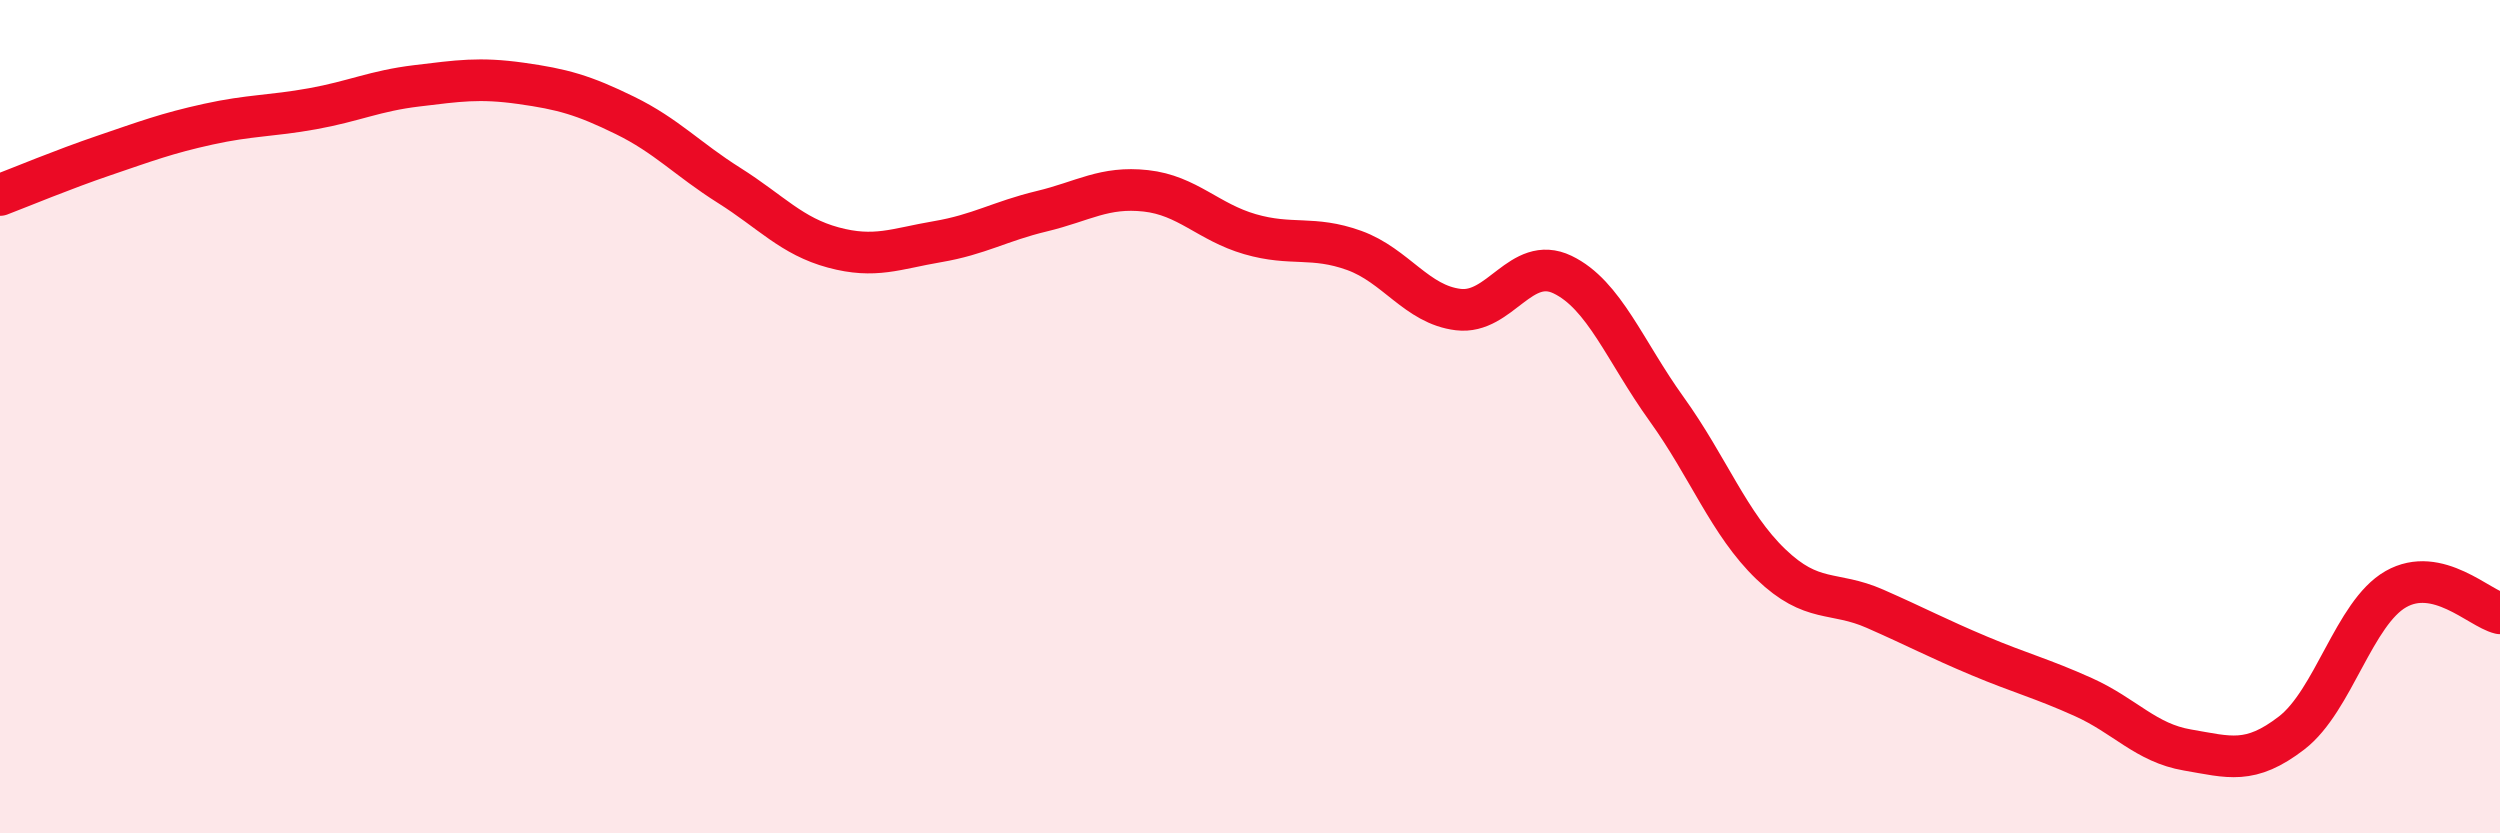
    <svg width="60" height="20" viewBox="0 0 60 20" xmlns="http://www.w3.org/2000/svg">
      <path
        d="M 0,4.68 C 0.5,4.49 1.5,4.07 2.5,3.73 C 3.5,3.39 4,3.2 5,2.98 C 6,2.76 6.5,2.79 7.5,2.61 C 8.5,2.43 9,2.18 10,2.06 C 11,1.94 11.5,1.86 12.5,2 C 13.5,2.14 14,2.28 15,2.77 C 16,3.26 16.5,3.82 17.5,4.45 C 18.5,5.08 19,5.67 20,5.94 C 21,6.21 21.5,5.97 22.5,5.8 C 23.5,5.63 24,5.31 25,5.07 C 26,4.83 26.5,4.47 27.5,4.58 C 28.5,4.69 29,5.33 30,5.62 C 31,5.91 31.5,5.65 32.5,6.01 C 33.5,6.37 34,7.31 35,7.43 C 36,7.55 36.5,6.11 37.5,6.59 C 38.5,7.07 39,8.43 40,9.82 C 41,11.21 41.5,12.58 42.5,13.54 C 43.5,14.5 44,14.17 45,14.61 C 46,15.05 46.5,15.32 47.5,15.74 C 48.5,16.16 49,16.28 50,16.73 C 51,17.18 51.5,17.83 52.5,18 C 53.5,18.17 54,18.36 55,17.59 C 56,16.82 56.5,14.71 57.5,14.14 C 58.5,13.57 59.5,14.6 60,14.72L60 20L0 20Z"
        fill="#EB0A25"
        opacity="0.1"
        stroke-linecap="round"
        stroke-linejoin="round"
      />
      <path
        d="M 0,4.68 C 0.5,4.49 1.5,4.07 2.5,3.73 C 3.5,3.39 4,3.2 5,2.98 C 6,2.76 6.5,2.79 7.5,2.61 C 8.5,2.43 9,2.18 10,2.06 C 11,1.94 11.5,1.86 12.5,2 C 13.5,2.14 14,2.28 15,2.77 C 16,3.26 16.5,3.82 17.5,4.45 C 18.5,5.08 19,5.67 20,5.94 C 21,6.21 21.5,5.97 22.5,5.8 C 23.5,5.63 24,5.31 25,5.07 C 26,4.83 26.5,4.47 27.5,4.58 C 28.5,4.69 29,5.33 30,5.62 C 31,5.91 31.5,5.65 32.5,6.01 C 33.5,6.37 34,7.31 35,7.43 C 36,7.55 36.5,6.11 37.5,6.59 C 38.5,7.07 39,8.43 40,9.82 C 41,11.21 41.5,12.58 42.5,13.54 C 43.5,14.5 44,14.17 45,14.61 C 46,15.05 46.5,15.32 47.5,15.74 C 48.5,16.16 49,16.28 50,16.73 C 51,17.18 51.5,17.83 52.5,18 C 53.5,18.17 54,18.36 55,17.59 C 56,16.82 56.5,14.71 57.5,14.14 C 58.5,13.57 59.5,14.6 60,14.72"
        stroke="#EB0A25"
        stroke-width="1"
        fill="none"
        stroke-linecap="round"
        stroke-linejoin="round"
      />
    </svg>
  